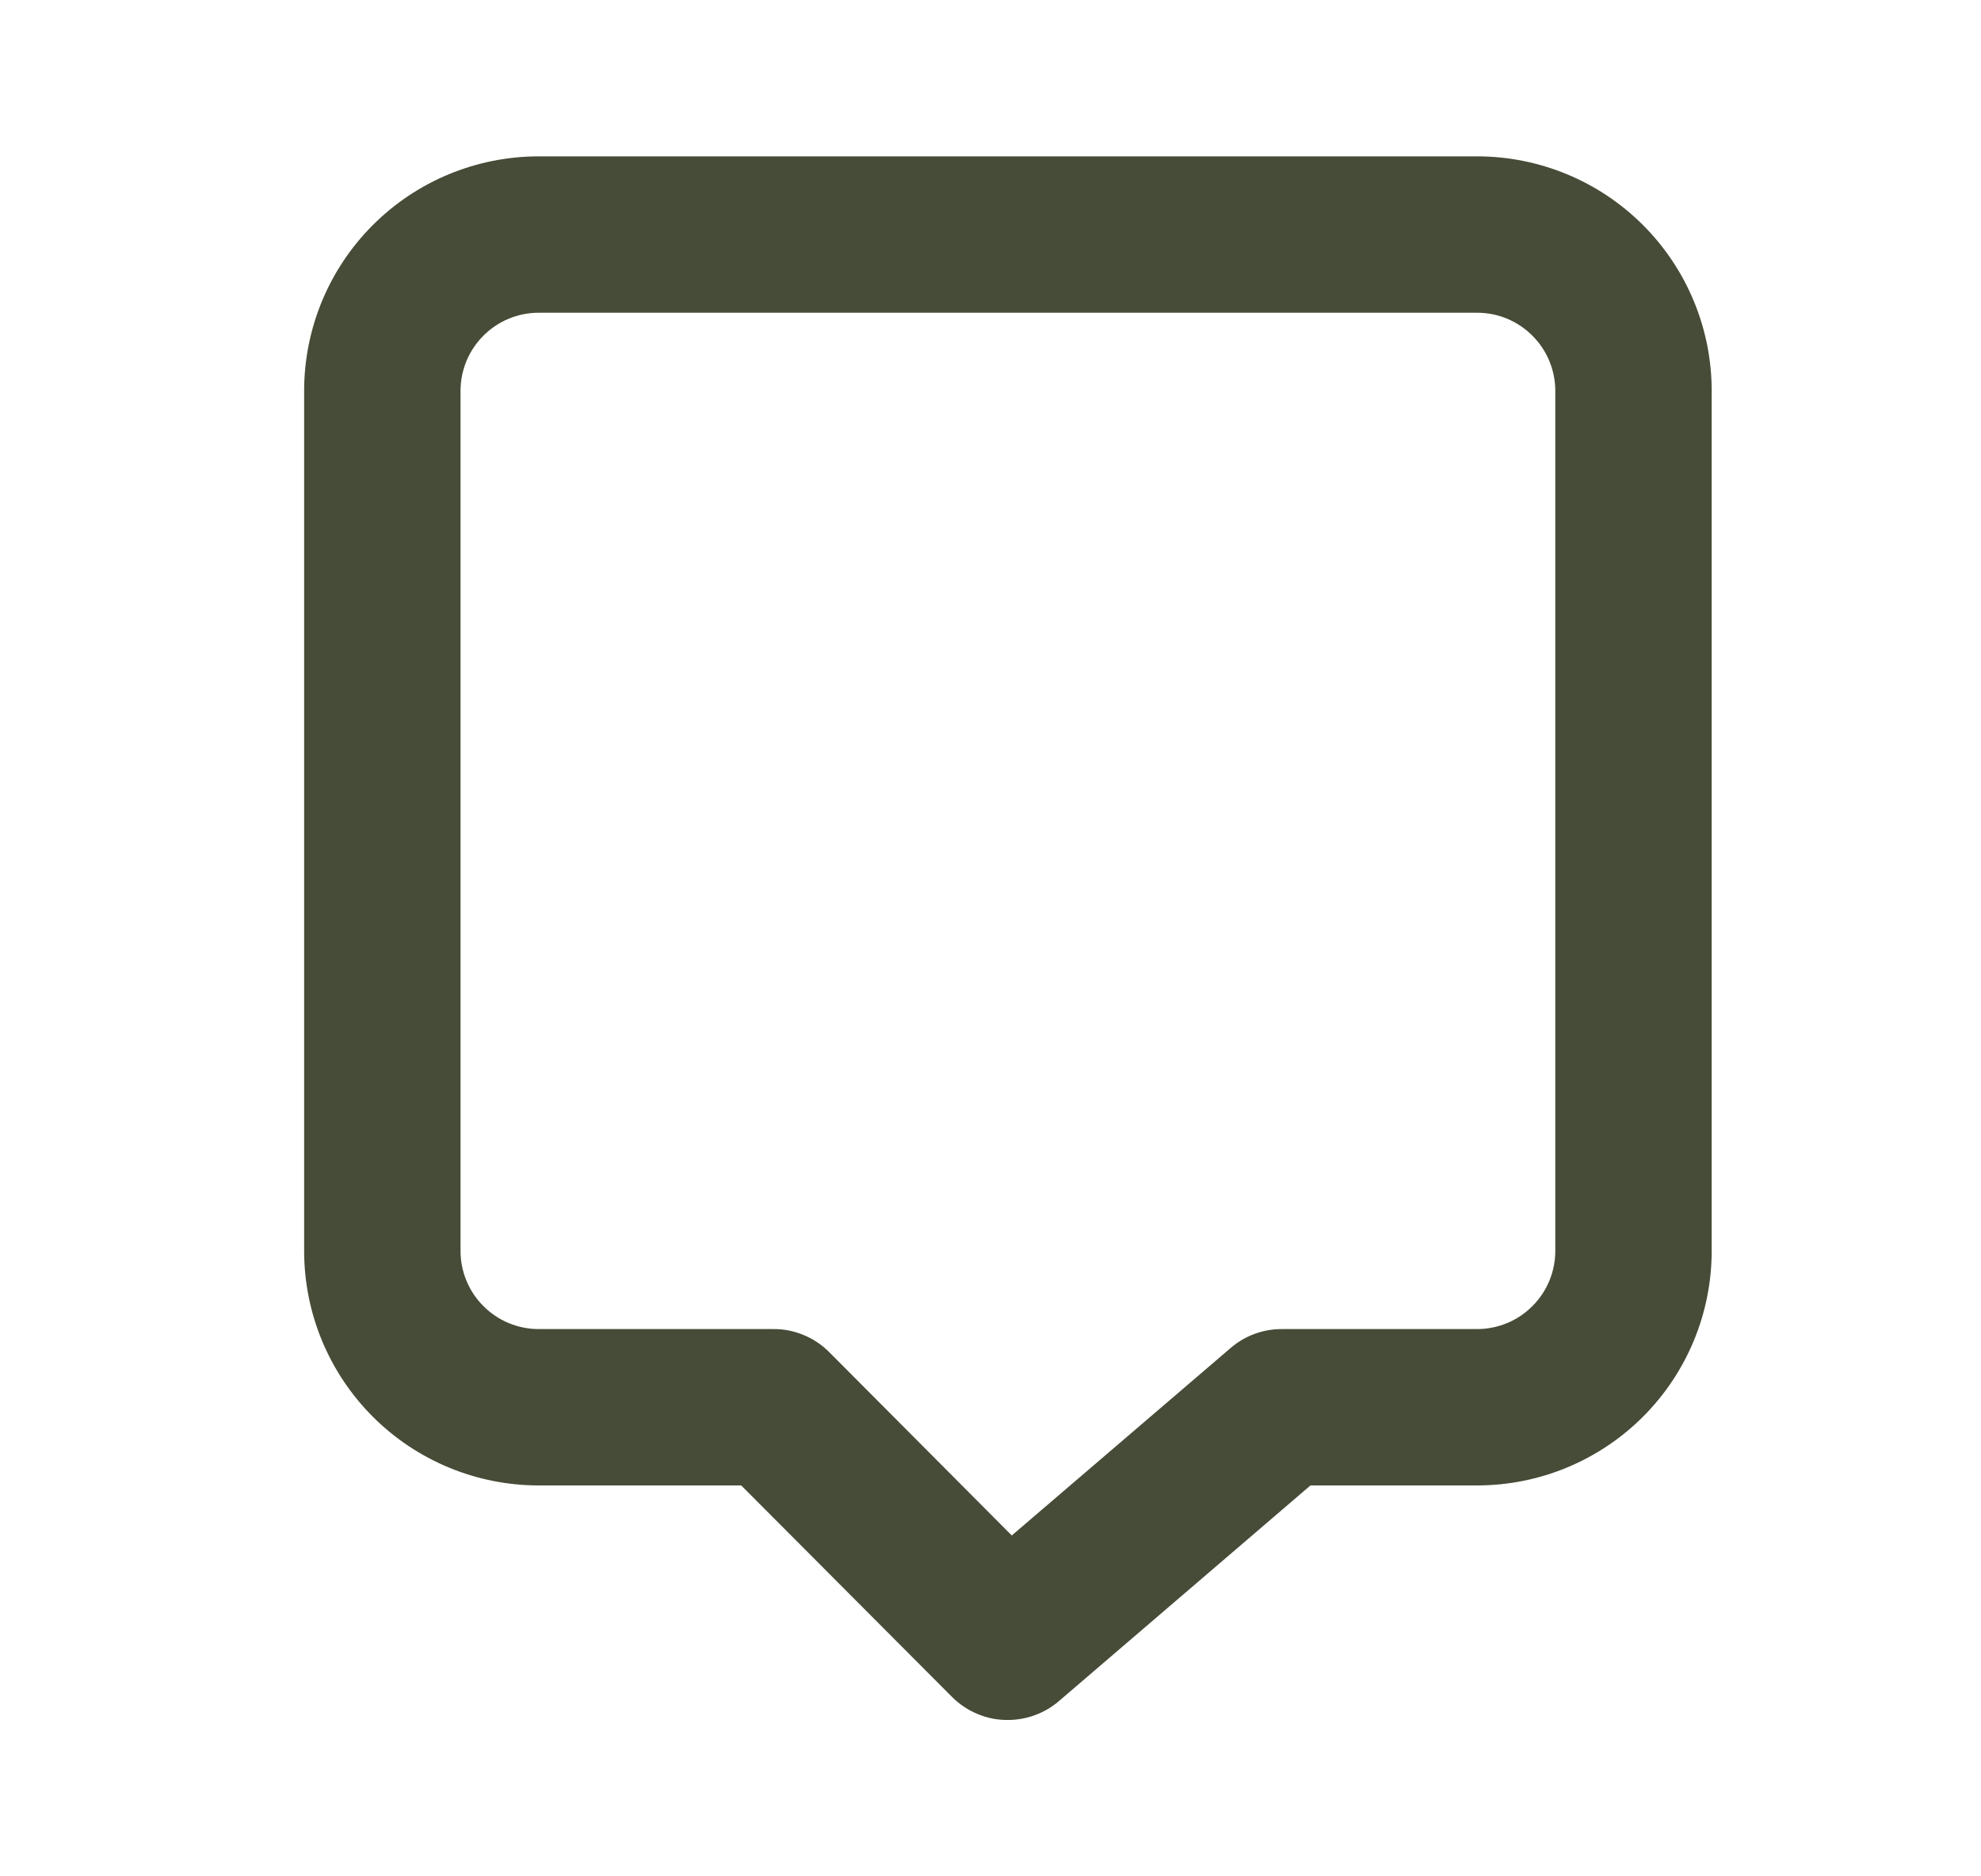 <svg width="19" height="18" viewBox="0 0 19 18" fill="none" xmlns="http://www.w3.org/2000/svg">
<path d="M14.167 1.5H5.167C4.57 1.5 3.998 1.737 3.576 2.159C3.154 2.581 2.917 3.153 2.917 3.75V12C2.917 12.597 3.154 13.169 3.576 13.591C3.998 14.013 4.57 14.25 5.167 14.25H7.109L9.134 16.282C9.205 16.352 9.288 16.407 9.379 16.444C9.47 16.482 9.568 16.501 9.667 16.5C9.846 16.5 10.019 16.436 10.155 16.32L12.569 14.25H14.167C14.764 14.25 15.336 14.013 15.758 13.591C16.18 13.169 16.417 12.597 16.417 12V3.75C16.417 3.153 16.18 2.581 15.758 2.159C15.336 1.737 14.764 1.5 14.167 1.5ZM14.917 12C14.917 12.199 14.838 12.39 14.697 12.53C14.557 12.671 14.366 12.75 14.167 12.75H12.292C12.113 12.75 11.94 12.814 11.805 12.93L9.704 14.73L7.949 12.967C7.879 12.898 7.796 12.843 7.705 12.806C7.614 12.768 7.516 12.749 7.417 12.75H5.167C4.968 12.75 4.777 12.671 4.637 12.53C4.496 12.39 4.417 12.199 4.417 12V3.75C4.417 3.551 4.496 3.36 4.637 3.22C4.777 3.079 4.968 3 5.167 3H14.167C14.366 3 14.557 3.079 14.697 3.22C14.838 3.36 14.917 3.551 14.917 3.75V12Z" fill="#464C37"/>
</svg>

